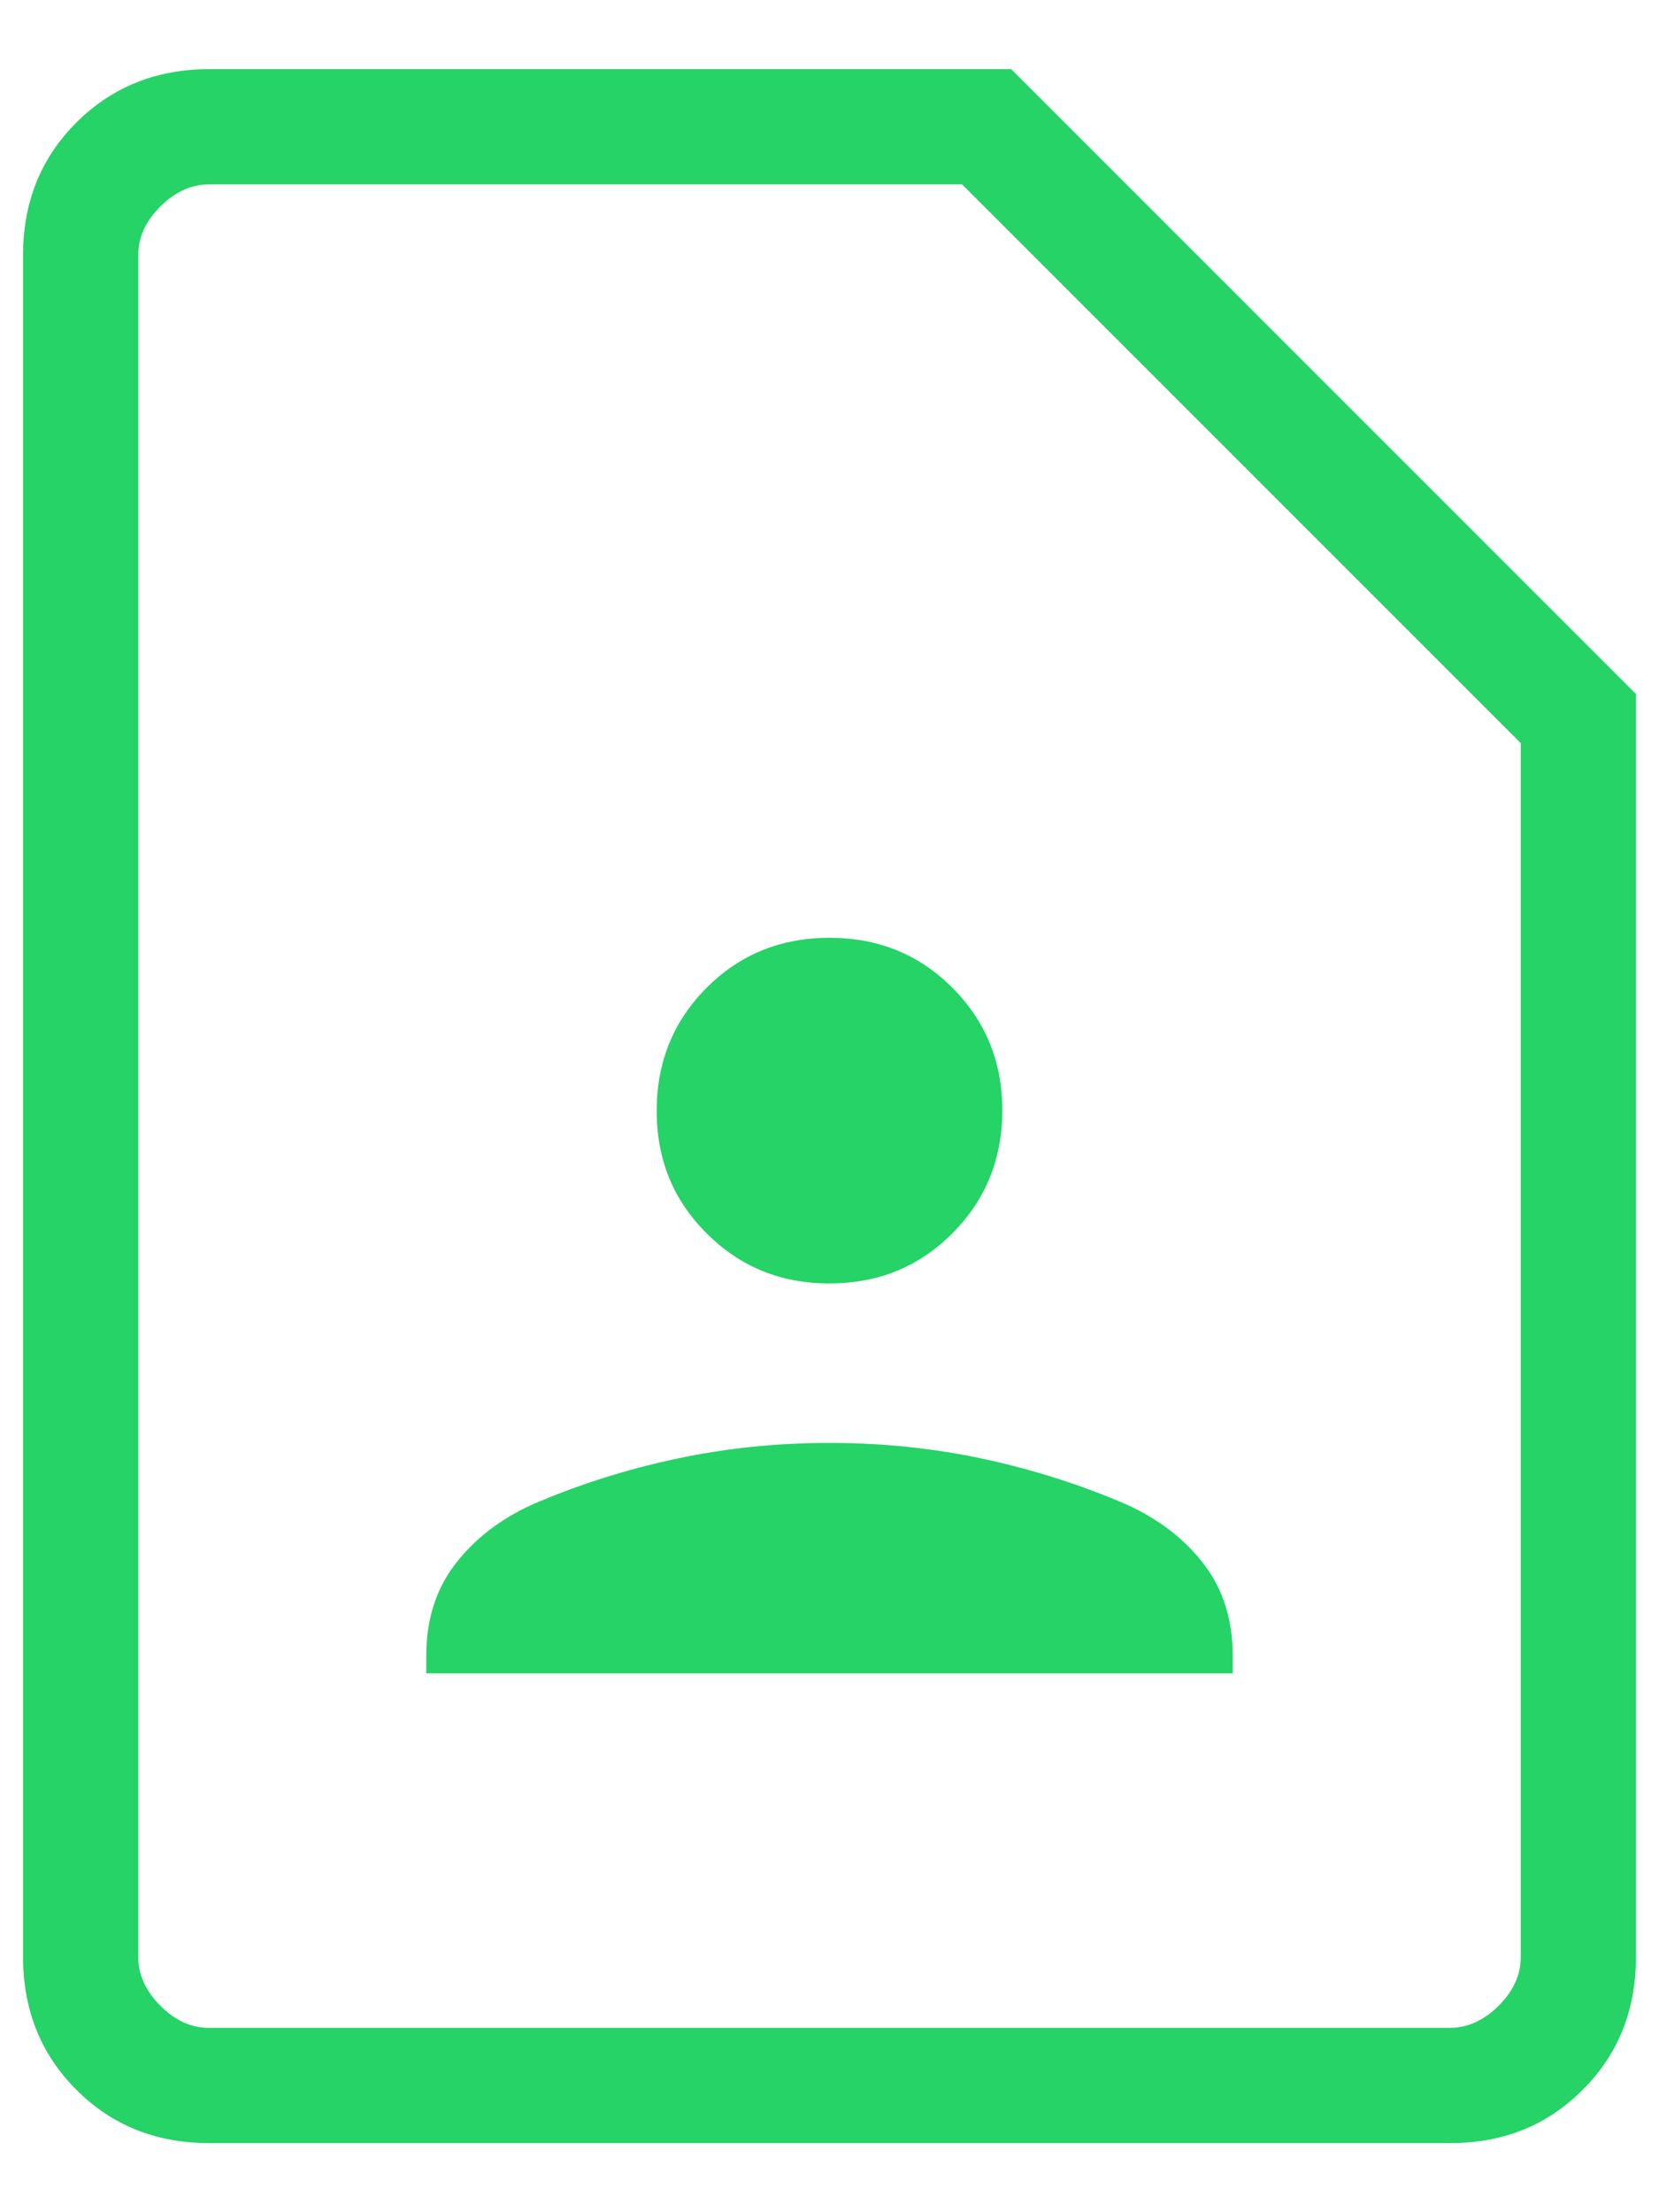 <svg width="18" height="24" viewBox="0 0 18 24" fill="none" xmlns="http://www.w3.org/2000/svg">
<path d="M9 13.924C9.527 13.924 9.972 13.743 10.332 13.381C10.693 13.02 10.874 12.575 10.875 12.049C10.876 11.522 10.695 11.078 10.332 10.715C9.972 10.354 9.527 10.174 9 10.174C8.473 10.174 8.028 10.354 7.668 10.715C7.307 11.076 7.126 11.52 7.125 12.049C7.124 12.577 7.305 13.021 7.668 13.381C8.028 13.743 8.473 13.924 9 13.924ZM4.625 18.154H13.375V17.964C13.375 17.576 13.272 17.246 13.065 16.974C12.858 16.701 12.579 16.485 12.227 16.324C11.735 16.111 11.218 15.946 10.678 15.829C10.136 15.712 9.577 15.654 9 15.654C8.423 15.654 7.865 15.712 7.324 15.829C6.783 15.945 6.265 16.11 5.771 16.324C5.421 16.485 5.143 16.701 4.935 16.974C4.728 17.246 4.625 17.576 4.625 17.964V18.154ZM15.731 23.25H2.269C1.694 23.25 1.214 23.058 0.829 22.672C0.444 22.288 0.251 21.807 0.25 21.231V2.769C0.25 2.194 0.443 1.714 0.829 1.329C1.215 0.944 1.695 0.751 2.27 0.75H10.971L17.75 7.529V21.231C17.75 21.806 17.558 22.287 17.172 22.672C16.788 23.058 16.308 23.251 15.731 23.25ZM15.73 22C15.922 22 16.099 21.92 16.26 21.76C16.421 21.6 16.501 21.423 16.5 21.23V8.062L10.438 2H2.27C2.078 2 1.901 2.08 1.74 2.24C1.579 2.4 1.499 2.576 1.5 2.769V21.231C1.5 21.423 1.58 21.599 1.74 21.76C1.9 21.921 2.076 22.001 2.269 22H15.73Z" fill="#25D366"/>
</svg>
